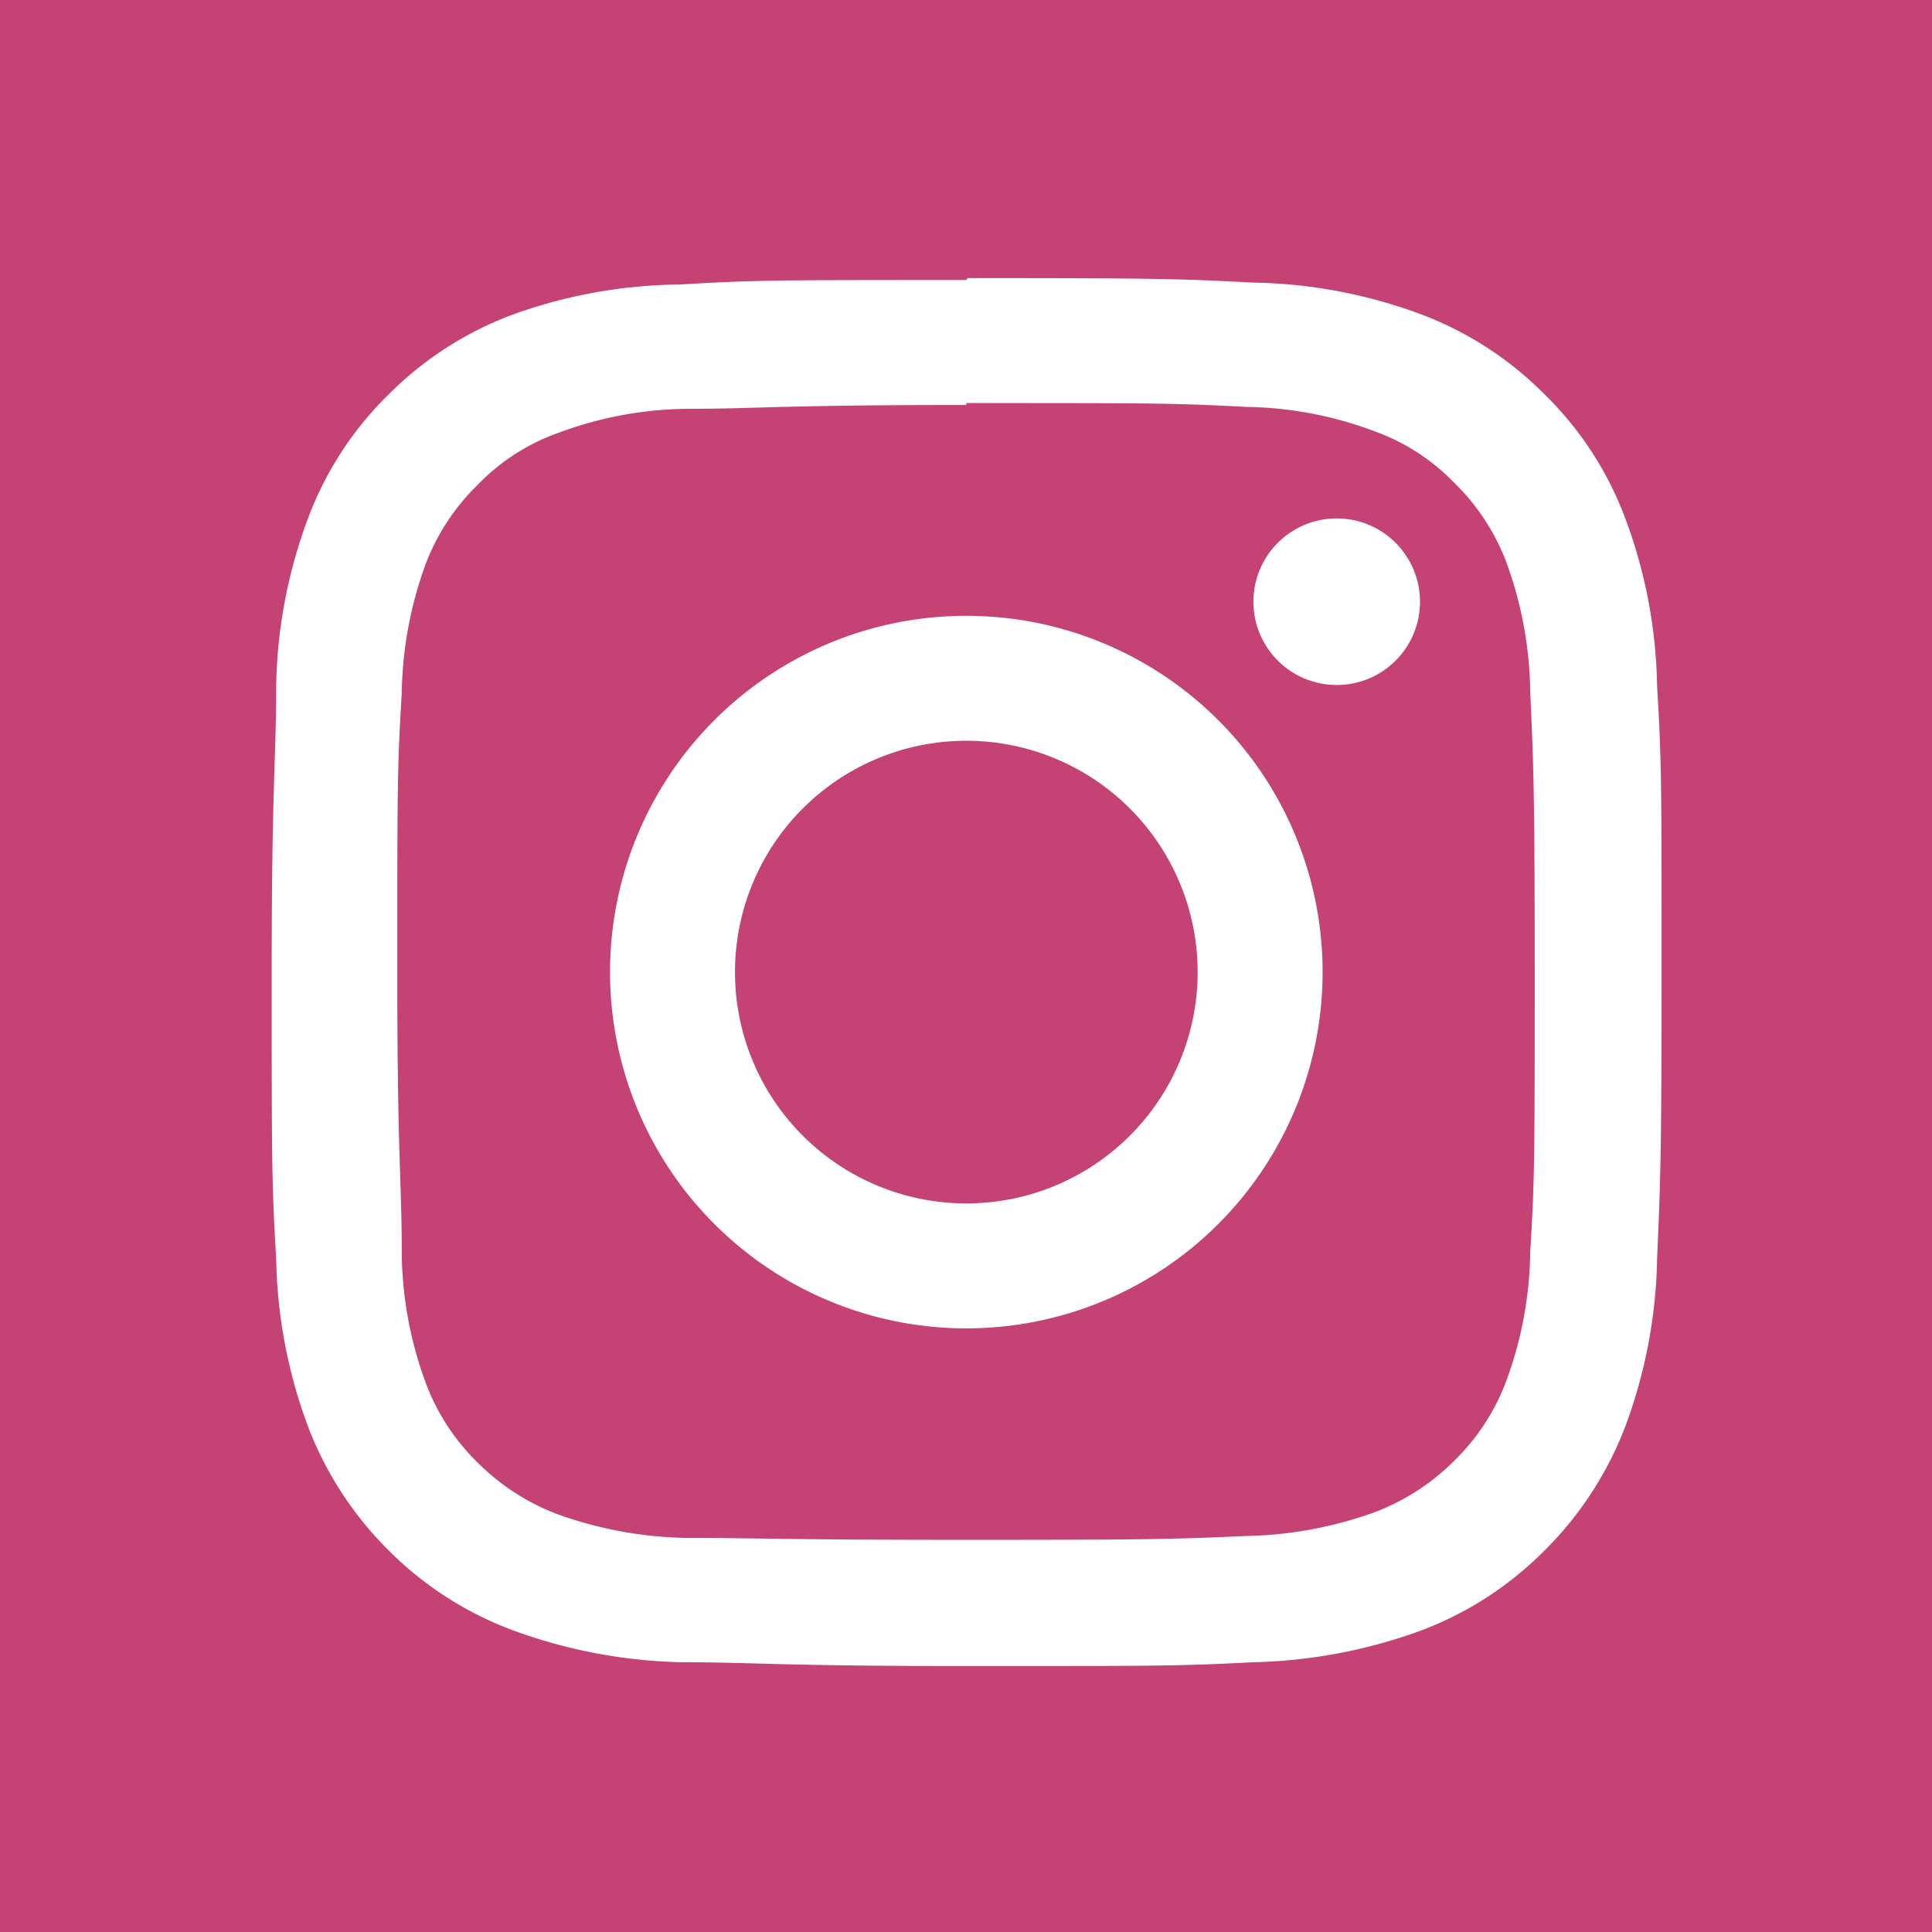 <svg xmlns="http://www.w3.org/2000/svg" viewBox="0 0 30.15 30.15"><defs><style>.cls-1{fill:#c54274;}.cls-2{fill:#fff;}</style></defs><g id="レイヤー_2" data-name="レイヤー 2"><g id="レイヤー_1-2" data-name="レイヤー 1"><rect class="cls-1" width="30.15" height="30.15"/><path class="cls-2" d="M15.08,6.29c2.89,0,3.23,0,4.37.06a5.91,5.91,0,0,1,2,.38,3.26,3.26,0,0,1,1.25.81,3.42,3.42,0,0,1,.81,1.24,6.09,6.09,0,0,1,.37,2c.05,1.15.07,1.49.07,4.38s0,3.24-.07,4.38a6,6,0,0,1-.37,2,3.38,3.38,0,0,1-.81,1.25,3.51,3.51,0,0,1-1.25.81,6.25,6.25,0,0,1-2,.37c-1.14.05-1.48.06-4.37.06S11.84,24,10.7,24a6.25,6.25,0,0,1-2-.37,3.51,3.51,0,0,1-1.25-.81,3.38,3.38,0,0,1-.81-1.25,6,6,0,0,1-.37-2c0-1.14-.07-1.49-.07-4.38s0-3.23.07-4.38a6.09,6.09,0,0,1,.37-2,3.42,3.42,0,0,1,.81-1.24,3.26,3.26,0,0,1,1.25-.81,5.91,5.91,0,0,1,2-.38c1.14,0,1.48-.06,4.38-.06m0-1.95c-2.95,0-3.32,0-4.47.07A7.86,7.86,0,0,0,8,4.91,5.39,5.39,0,0,0,6.06,6.16,5.3,5.3,0,0,0,4.81,8.08a7.81,7.81,0,0,0-.5,2.63c0,1.15-.07,1.52-.07,4.46s0,3.31.07,4.47a7.86,7.86,0,0,0,.5,2.63,5.48,5.48,0,0,0,1.25,1.92A5.39,5.39,0,0,0,8,25.44a8.12,8.12,0,0,0,2.63.5c1.15,0,1.52.06,4.47.06s3.31,0,4.46-.06a8.12,8.12,0,0,0,2.63-.5,5.39,5.39,0,0,0,1.92-1.25,5.48,5.48,0,0,0,1.25-1.92,7.86,7.86,0,0,0,.5-2.63c.05-1.16.07-1.53.07-4.47s0-3.31-.07-4.46a7.81,7.81,0,0,0-.5-2.63,5.3,5.3,0,0,0-1.25-1.92,5.39,5.39,0,0,0-1.92-1.25,7.86,7.86,0,0,0-2.63-.5c-1.15-.06-1.52-.07-4.46-.07Z"/><path class="cls-2" d="M15.08,9.61a5.56,5.56,0,1,0,5.56,5.56A5.56,5.56,0,0,0,15.08,9.61Zm0,9.17a3.61,3.61,0,1,1,3.61-3.61A3.61,3.61,0,0,1,15.08,18.78Z"/><circle class="cls-2" cx="20.86" cy="9.39" r="1.3"/></g></g></svg>